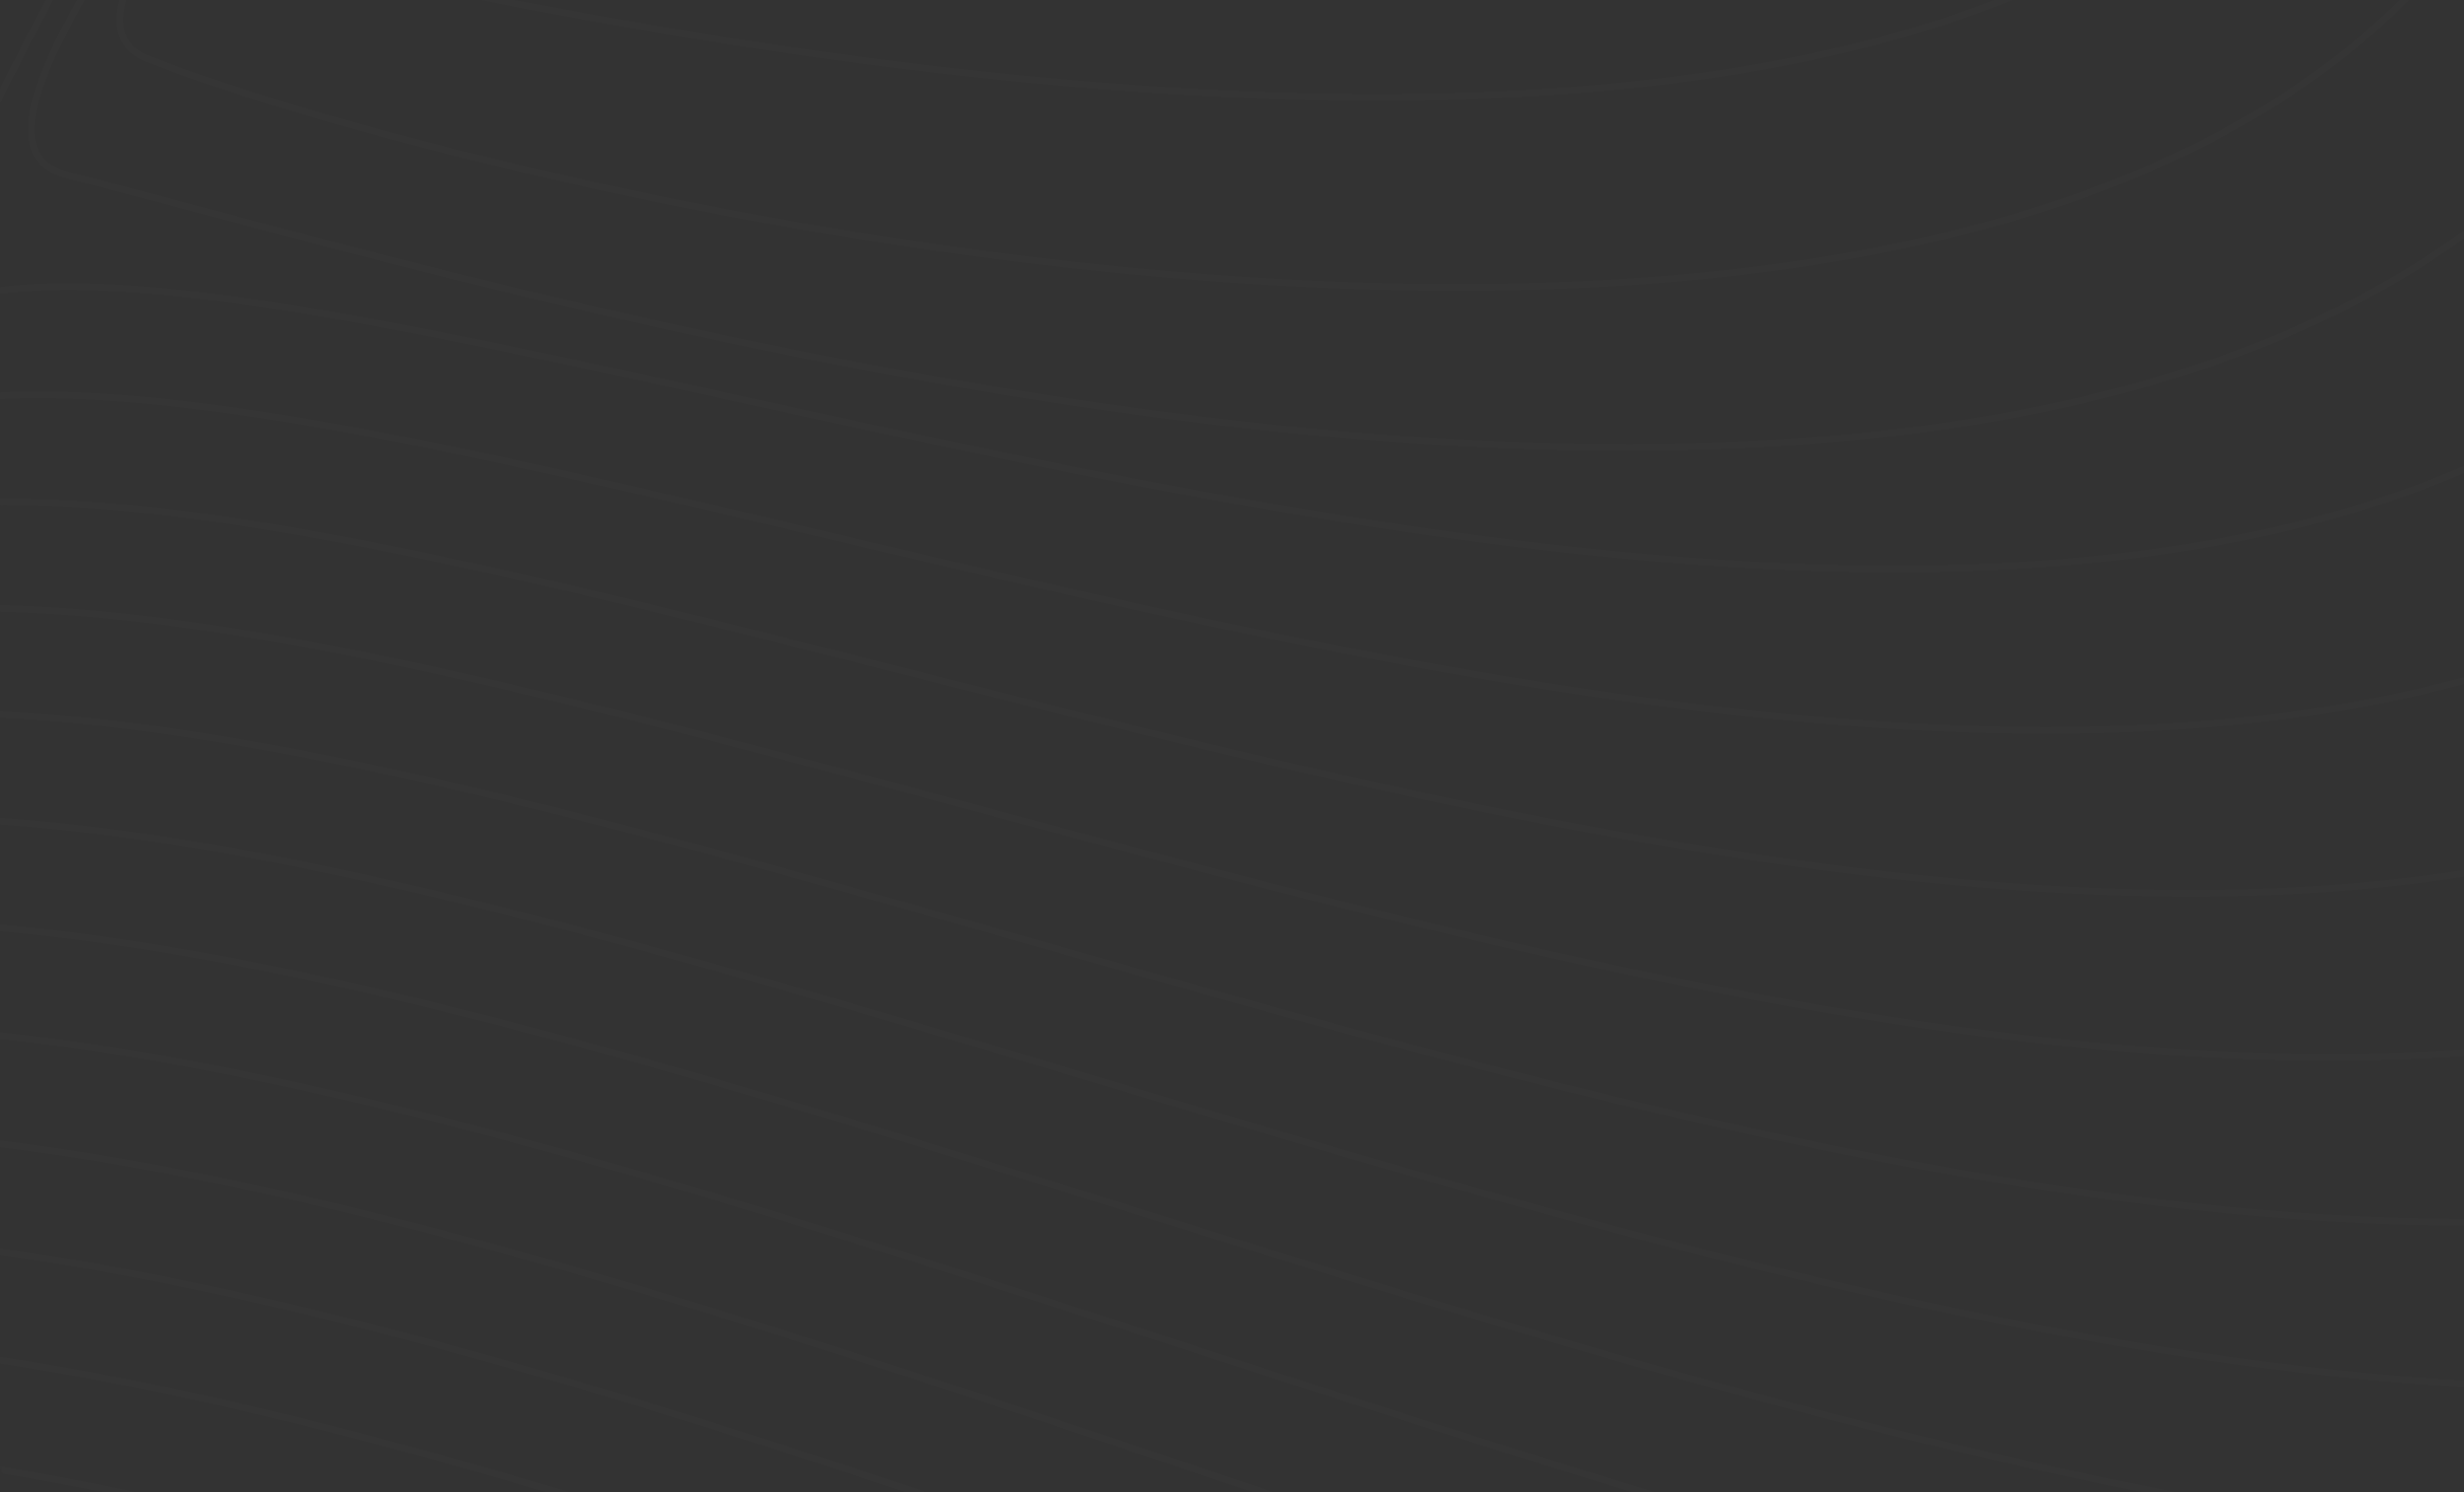 <svg xmlns="http://www.w3.org/2000/svg" width="1600" height="969" fill="none"><rect width="100%" height="100%" fill="#333333" stroke="none"/><g opacity=".1"><mask id="b" width="1600" height="969" x="0" y="0" maskUnits="userSpaceOnUse" style="mask-type:alpha"><path fill="url(#a)" d="M0 20C0 8.954 8.954 0 20 0h1560c11.05 0 20 8.954 20 20v929c0 11.046-8.95 20-20 20H20c-11.046 0-20-8.954-20-20V20z"/></mask><g stroke="#fff" stroke-miterlimit="10" stroke-opacity=".08" stroke-width="4.381" mask="url(#b)"><path d="M1172.61-1574.63c408.31 130.51 554 993.192 362.12 1375.124C1313.08 242.257 330.95 2.168 148.276-37.014 15.492-65.824 741.348-511.62 668.032-958.953 589.784-1436.06 93.74-1575.98 170.755-1612.57c57.476-64.82 515.203-117.74 1001.855 37.94z"/><path d="M1267.84-1618.04c459.81 108.33 596.49 1098.065 369.9 1516.01C1372.17 388.519 312.458 124.134 95.925 38.182-39.705-15.694 637.4-497.983 582.2-1011.39c-58.141-540.29-500.218-750.42-392.947-730.54 78.438-23.72 523.739-6.62 1078.587 123.89z"/><path d="M1363.07-1660.87c511.13 86.43 638.79 1202.741 378.25 1656.892C1431.74 535.74 318.63 182.138 44.146 113.857c-154.03-38.414 489.595-597.531 452.7-1177.297-37.939-603.49-436.292-859.61-288.522-807.46 94.657 33.32 531.517 104.58 1154.746 210.03z"/><path d="M1458.19-1704c562.53 65.02 681.09 1307.525 386.41 1797.689-353.88 588.792-1521.524 43.6-1852.631 96.035C-179.608 216.71 429.398-469.27 411.188-1115.49c-18.969-666.49-365.157-997.9-184.096-884.2 112.677 70.3 539.484 215.89 1231.098 295.69z"/><path d="M1553.41-1747.02c613.84 43.6 723.2 1411.721 394.56 1938.474-398.35 637.674-1628.978-14.597-2007.983 73.275-185.424 43.024 385.17-720.264 385.739-1432.939.569-729.87-291.177-1135.14-79.766-961.12 132.595 109.19 547.356 328.24 1307.45 382.31z"/><path d="M1648.66-1790.14c665.15 22.47 765.02 1516.592 402.62 2079.358-442.55 686.556-1737.391-74.235-2163.344 50.995-199.746 58.677 332.72-781.919 352.163-1560.763 19.823-792.87-216.249-1271.22 24.66-1037.95 153.271 148.28 555.513 440.42 1383.901 468.36z"/><path d="M1743.87-1833.26c716.47 1.44 807.33 1621.173 410.69 2220.241-486.94 735.439-1846.655-134.45-2318.703 28.81C-378.685 490.027 116.032-427.59 154.54-1272.8c38.981-856.05-141.226-1406.53 128.99-1114.87 174.327 187.94 563.385 552.68 1460.34 554.41z"/><path d="M1839.1-1876.28c768.25-19.21 849.35 1725.561 418.75 2360.93-531.14 784.22-1956.678-195.624-2474.062 6.435C-445.929 580.782 11.418-413.76 68.99-1325.23c58.045-919.25-66.393-1541.46 233.415-1191.8 195.383 228.09 571.353 665.33 1536.695 640.75z"/><path d="M1934.32-1919.4c819.28-40.43 891.56 1830.046 426.81 2501.813-575.9 833.007-2067.64-256.991-2629.413-15.846C-513.459 671.629-93.387-399.836-16.656-1377.57c77.11-982.54 8.915-1676.01 337.841-1268.63 216.628 268.23 579.509 777.89 1613.135 726.8z"/><path d="M2029.56-1962.52c870.68-61.27 933.18 1934.532 434.86 2642.696-620.48 881.704-2178.229-318.645-2784.769-38.414C-581.08 762.382-198.092-385.816-102.203-1430.2c96.08-1045.73 83.939-1810.36 442.172-1345.45 237.779 308.75 587.666 890.72 1689.591 813.13z"/><path d="M2124.77-2005.55c922.18-82.11 975.11 2039.313 442.93 2783.394-665.06 930.486-2289.584-380.3-2940.227-60.406-276.571 135.986 69.522-1089.52 184.665-2199.788C-72.719-2592.61-28.805-3426.96 358.735-2904.92c259.025 349.19 595.823 1003.57 1766.035 899.37z"/><path d="M2219.99-2048.67c973.69-102.85 1017.03 2143.318 451.09 2924.277C1961.35 1855.17 269.674 433.844-424.504 792.92c-292.6 151.448 16.693-1151.174 151.089-2327.61 134.018-1172.3 233.985-2078.68 651.023-1499.2 280.175 389.42 603.884 1116.02 1842.382 985.22z"/><path d="M2315.23-2091.78c1025.19-123.6 1057.44 2246.645 458.87 3065.154C2017.89 1999.8 260.681 469.189-476.841 868.311-785.47 1035.32-512.977-344.422-359.232-1587.02-206.34-2822.61-50.319-3799.87 396.121-3163.15 697.826-2733.2 1008.64-1934.19 2315.23-2091.78z"/><path d="M2410.45-2134.81c1076.69-144.34 1099.45 2351.04 467.21 3205.75-800.6 1075.6-2625.433-566.604-3406.299-127.339-324.848 182.469-88.966-1274.388 84.128-2583.351C-272.84-2938.72-60.669-3986.56 415.173-3292.8c322.666 470.86 620.487 1342.19 1995.277 1157.99z"/><path d="M2505.67-2177.93c1128.67-164.99 1141.57 2455.621 475.27 3346.73-844.98 1123.61-2737.63-628.165-3561.652-149.62-341.445 198.12-144.071-1336.236 50.648-2710.98 188.269-1362.55 458.77-2480.78 964.014-1729.79 343.912 511.01 628.83 1454.65 2071.72 1243.66z"/><path d="M2600.89-2221.05c1180.17-183.52 1183.68 2560.209 483.34 3487.62-889.38 1172.98-2850.031-690.205-3717.113-171.9-357.285 213.58-196.331-1397.891 17.167-2838.8C-408.098-3169.97-81.923-4358.79 452.819-3550.85c365.062 551.63 637.461 1570.28 2148.071 1329.8z"/><path d="M2696.13-2264.07c1231.67-204.75 1225.6 2664.591 491.4 3628.4-933.66 1221.76-2962.512-752.339-3872.465-194.18-373.595 229.14-248.781-1459.738-16.313-2966.63C-474.377-3285.6-92.622-4545.1 471.617-3680.02c386.592 592.64 645.713 1682.54 2224.513 1415.95z"/><path d="M2791.36-2307.19C4074.53-2533.07 4059.16 461.985 3290.81 1462 2312.76 2732.35 215.624 647.717-737.008 1245.54c-390.002 244.79-301.702-1521.009-49.795-3094.07 246.6-1552.41 685.073-2883.55 1277.196-1960.46 408.691 631.82 653.967 1794.51 2300.967 1501.8z"/><path d="M2886.57-2350.31c1334.67-247.29 1310.2 2873.853 507.52 3910.07C2371.65 2879.19 206.222 683.441-789.092 1320.63c-406.508 260.45-353.678-1582.656-83.369-3222.17 265.474-1615.41 759.242-3016.47 1381.621-2037 429.368 673.2 662.02 1907.54 2377.41 1588.23z"/><path d="M528.042-4067.71C977.991-3353.59 1198.51-2048.38 2981.8-2393.34c1386.27-268.22 1352.03 2978.152 515.68 4050.87C2430.56 3025.84 196.84 719.166-841.155 1396.41c-839.385 547.78 53.399-7552.6 1369.197-5464.12z"/></g></g><defs><linearGradient id="a" x1="1938.06" x2="-250.907" y1="-118.351" y2="129.532" gradientUnits="userSpaceOnUse"><stop stop-color="#EA7F60"/><stop offset="1" stop-color="#F07800"/></linearGradient></defs></svg>